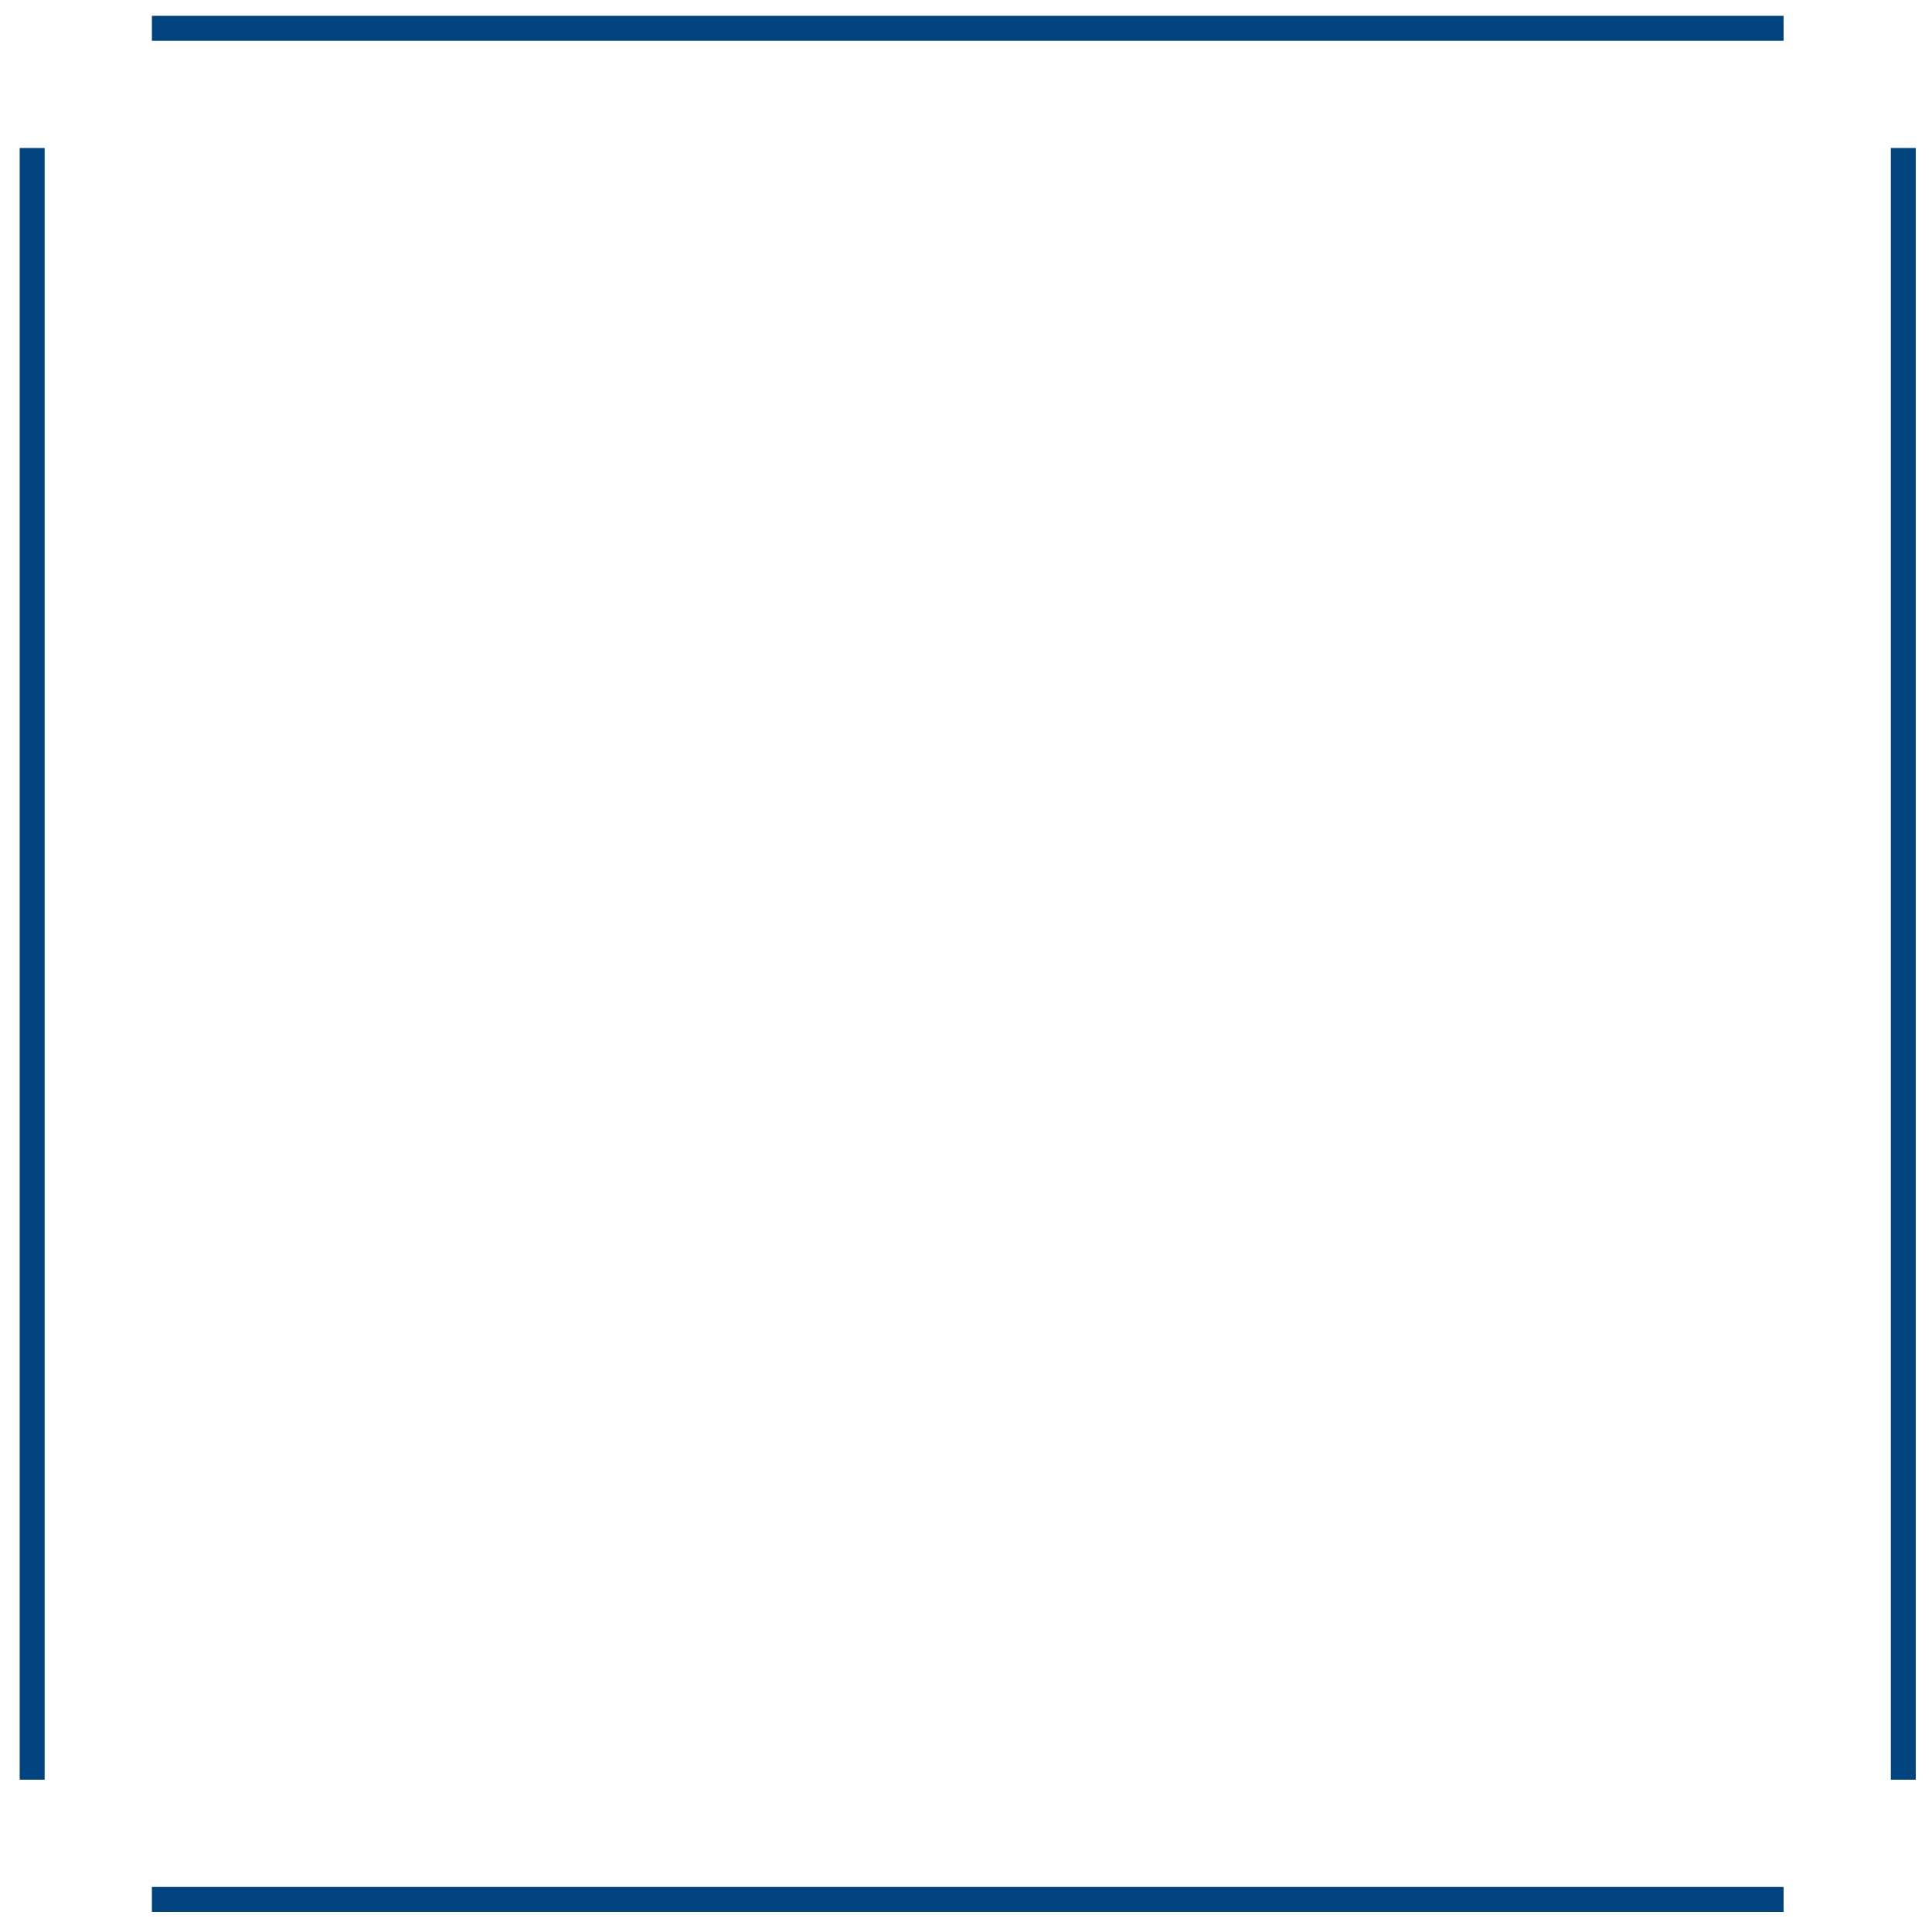 <svg xmlns="http://www.w3.org/2000/svg" viewBox="0 0 56.69 56.69"><path d="M.578 4.343h.732v47.878H.578zm54.904 0h.732v47.878h-.732zM4.457.464h47.878v.732H4.457zm0 54.904h47.878v.732H4.457z" fill="#00437e"/></svg>